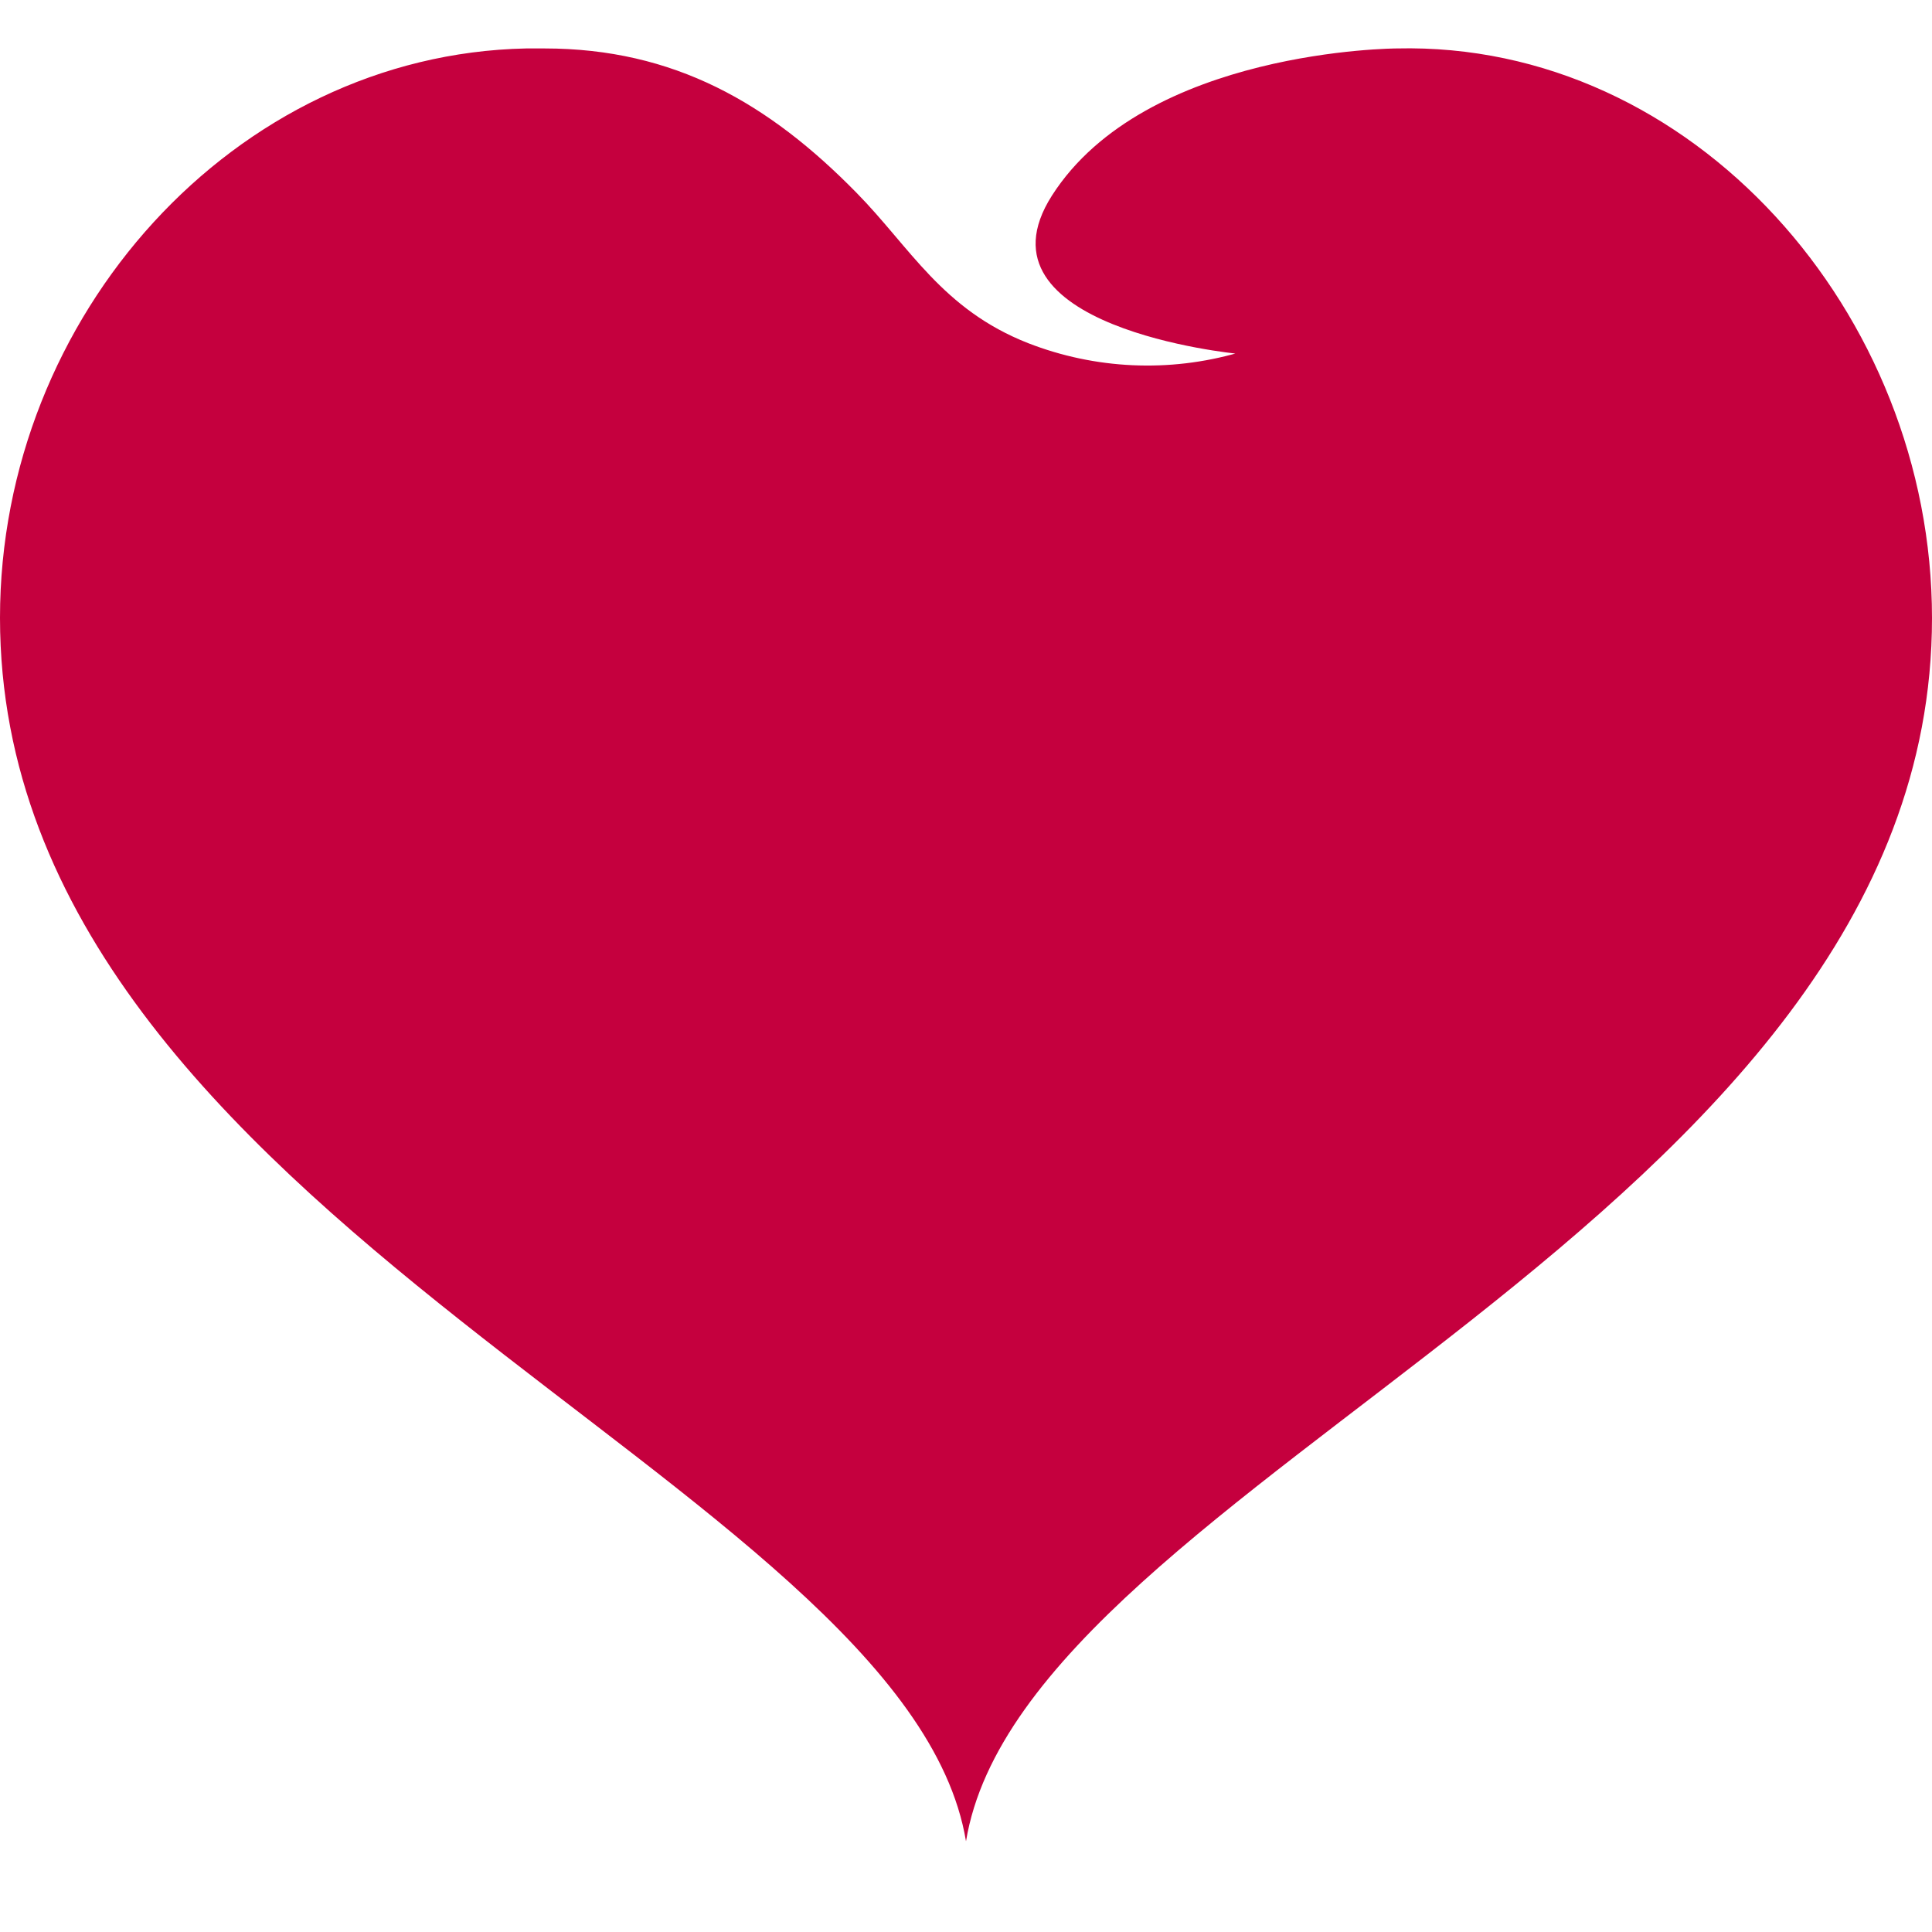 <svg width="40" height="40" viewBox="0 0 40 40" fill="none" xmlns="http://www.w3.org/2000/svg">
<path d="M25.606 7.323C25.606 7.323 20.036 6.784 21.779 4.05C23.718 1.017 28.918 1.003 28.918 1.003C35.04 0.857 40 6.477 40 12.797C40 25.292 21.235 30.621 20 38.122C18.758 30.65 0 25.285 0 12.79C0 6.543 4.851 1.127 10.893 1.003H11.271C13.958 1.003 15.919 2.14 17.734 3.992C18.845 5.122 19.506 6.404 21.285 7.104C22.677 7.646 24.208 7.716 25.643 7.301L25.606 7.323Z" fill="#C5003E"/>
</svg>
